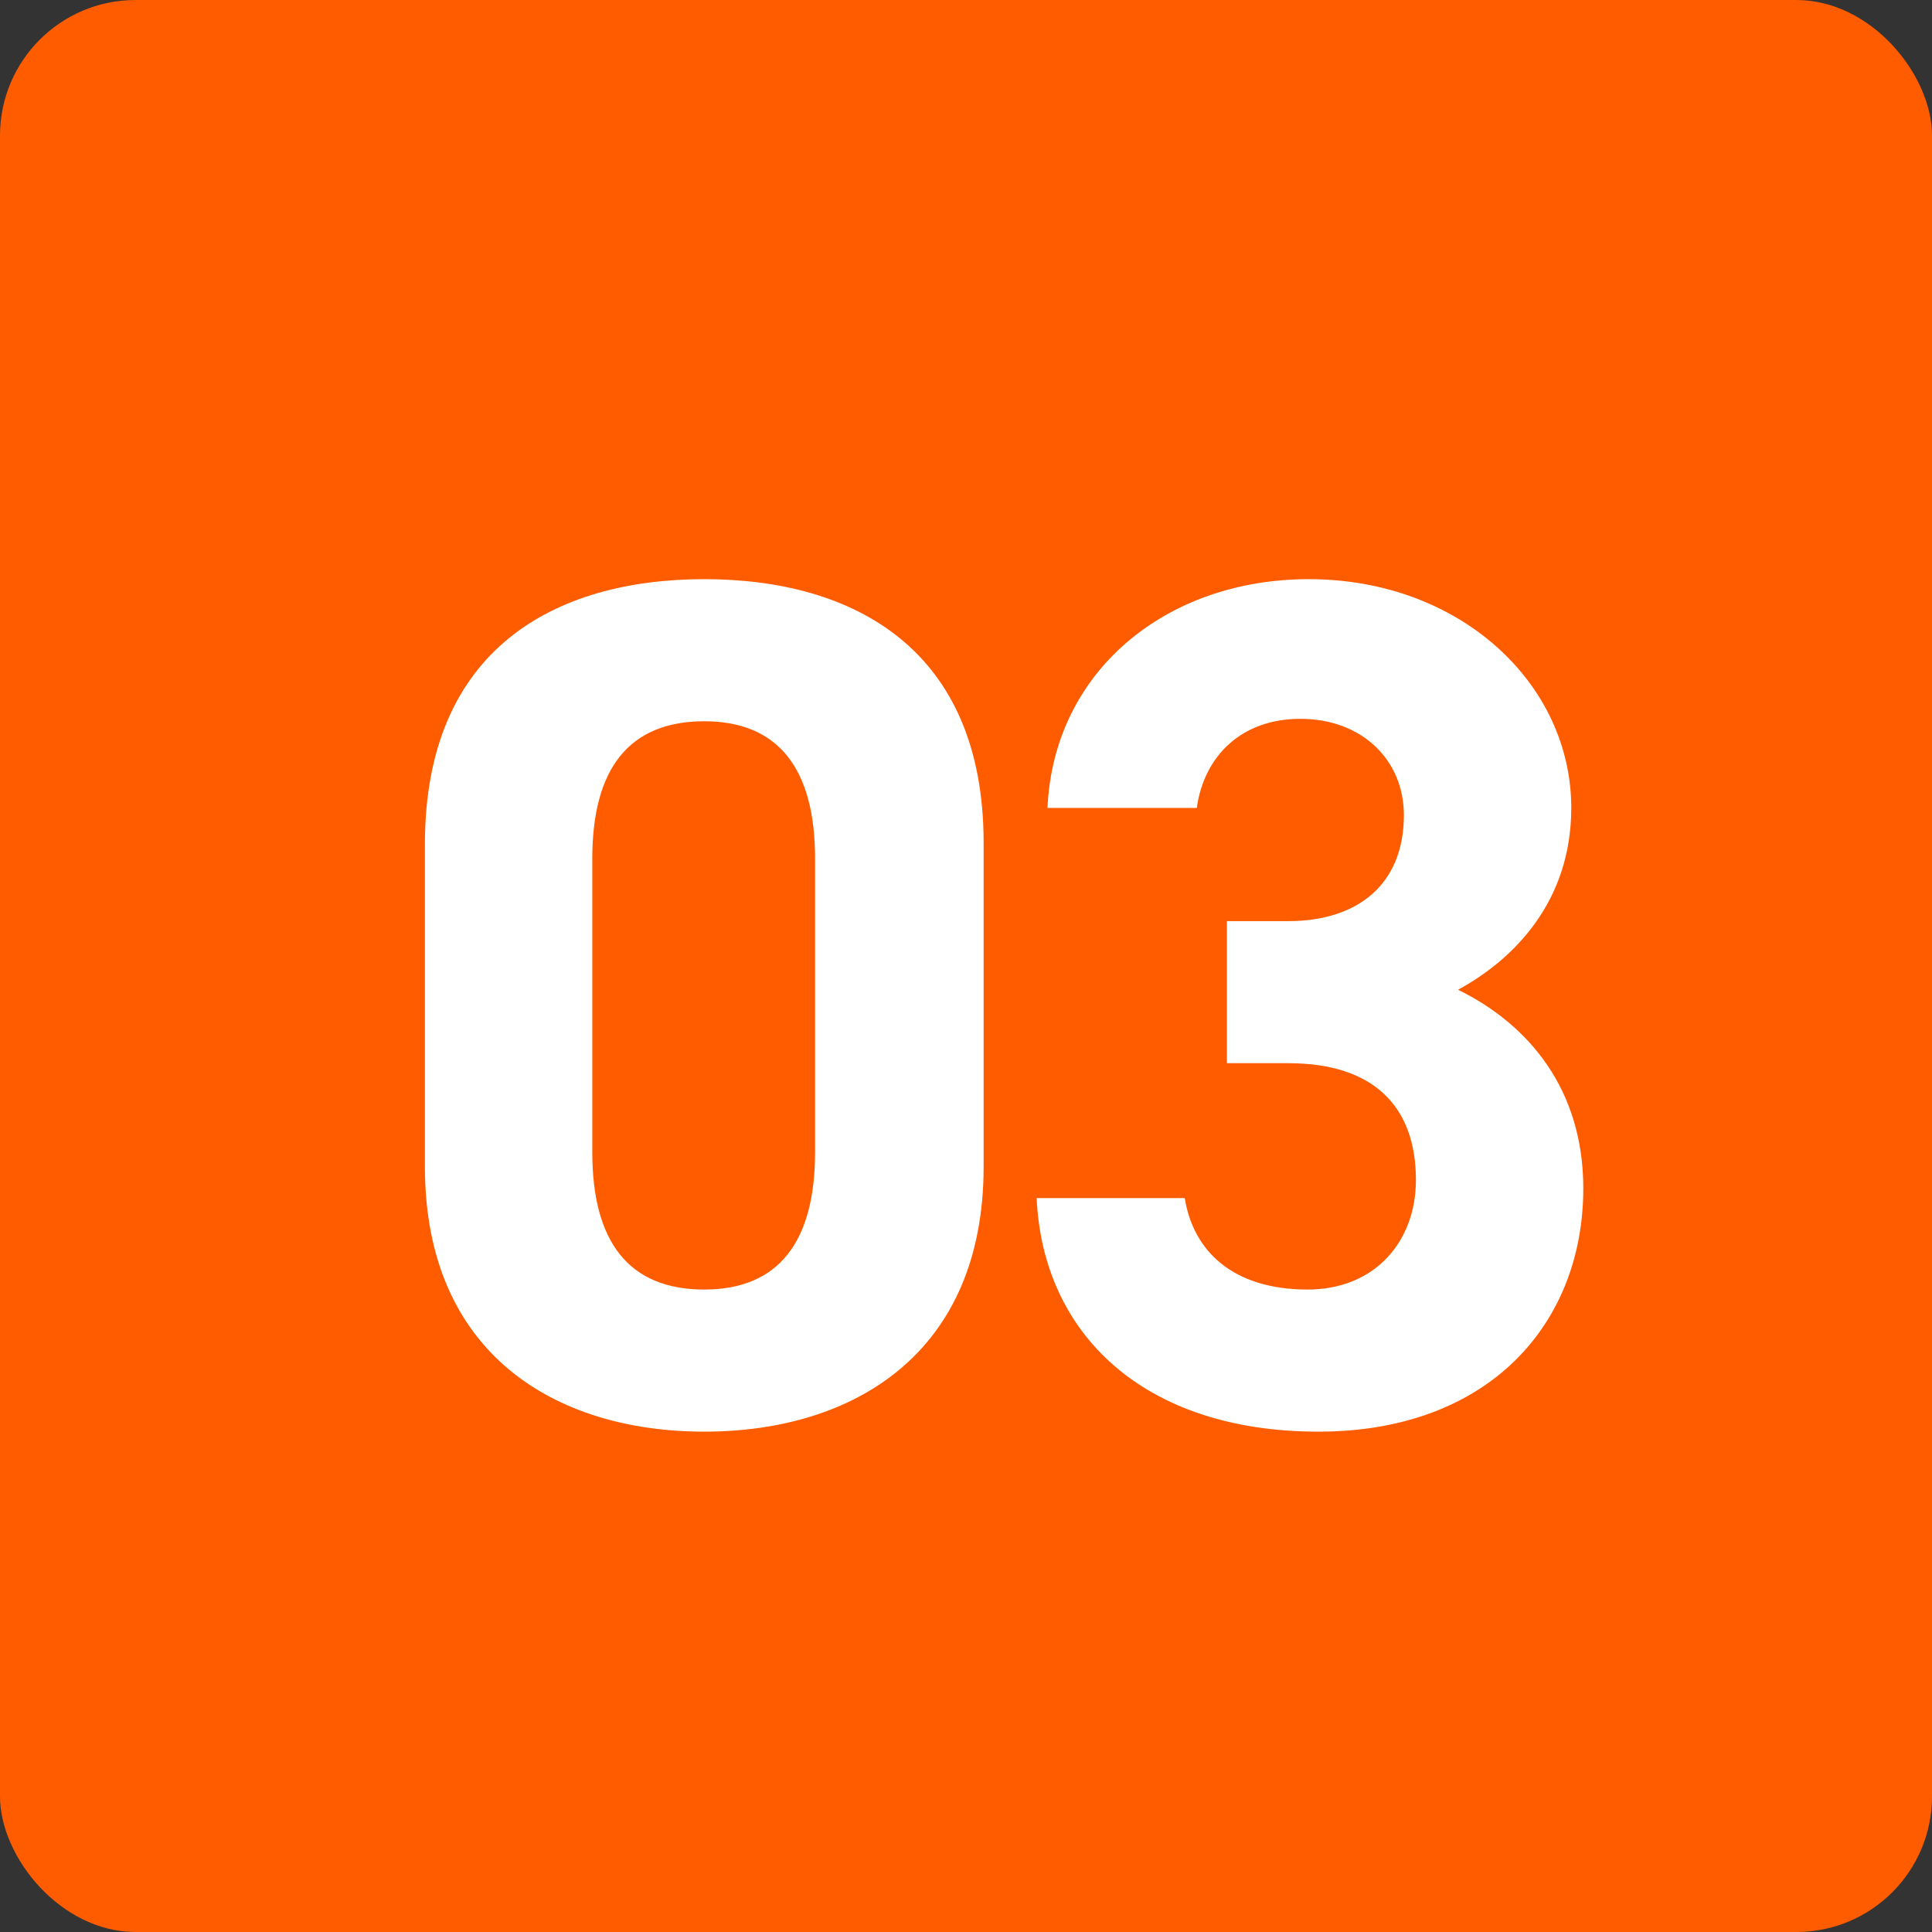 <svg width="49" height="49" viewBox="0 0 49 49" fill="none" xmlns="http://www.w3.org/2000/svg">
<rect x="0" y="0" width="49" height="49" fill="#333333" stroke="none"/>
<rect width="49" height="49" rx="3.439" fill="#FF5C00"/>
<path d="M24.947 21.377V29.592C24.947 34.325 21.649 36.31 17.862 36.31C14.075 36.31 10.777 34.325 10.777 29.592V21.407C10.777 16.46 14.075 14.689 17.862 14.689C21.649 14.689 24.947 16.46 24.947 21.377ZM20.672 21.774C20.672 19.514 19.755 18.293 17.862 18.293C15.938 18.293 15.022 19.514 15.022 21.774V29.225C15.022 31.485 15.938 32.706 17.862 32.706C19.755 32.706 20.672 31.485 20.672 29.225V21.774ZM31.117 26.965V23.362H32.674C34.415 23.362 35.606 22.446 35.606 20.674C35.606 19.27 34.537 18.231 32.98 18.231C31.483 18.231 30.537 19.178 30.353 20.491H26.567C26.719 17.04 29.559 14.689 33.193 14.689C37.041 14.689 39.851 17.346 39.851 20.491C39.851 22.873 38.385 24.339 36.98 25.102C38.782 25.988 40.156 27.637 40.156 30.141C40.156 33.562 37.774 36.31 33.438 36.31C28.979 36.31 26.444 33.806 26.292 30.386H30.048C30.262 31.729 31.269 32.706 33.163 32.706C34.873 32.706 35.911 31.485 35.911 29.927C35.911 28.065 34.842 26.965 32.674 26.965H31.117Z" fill="white"/>
</svg>
